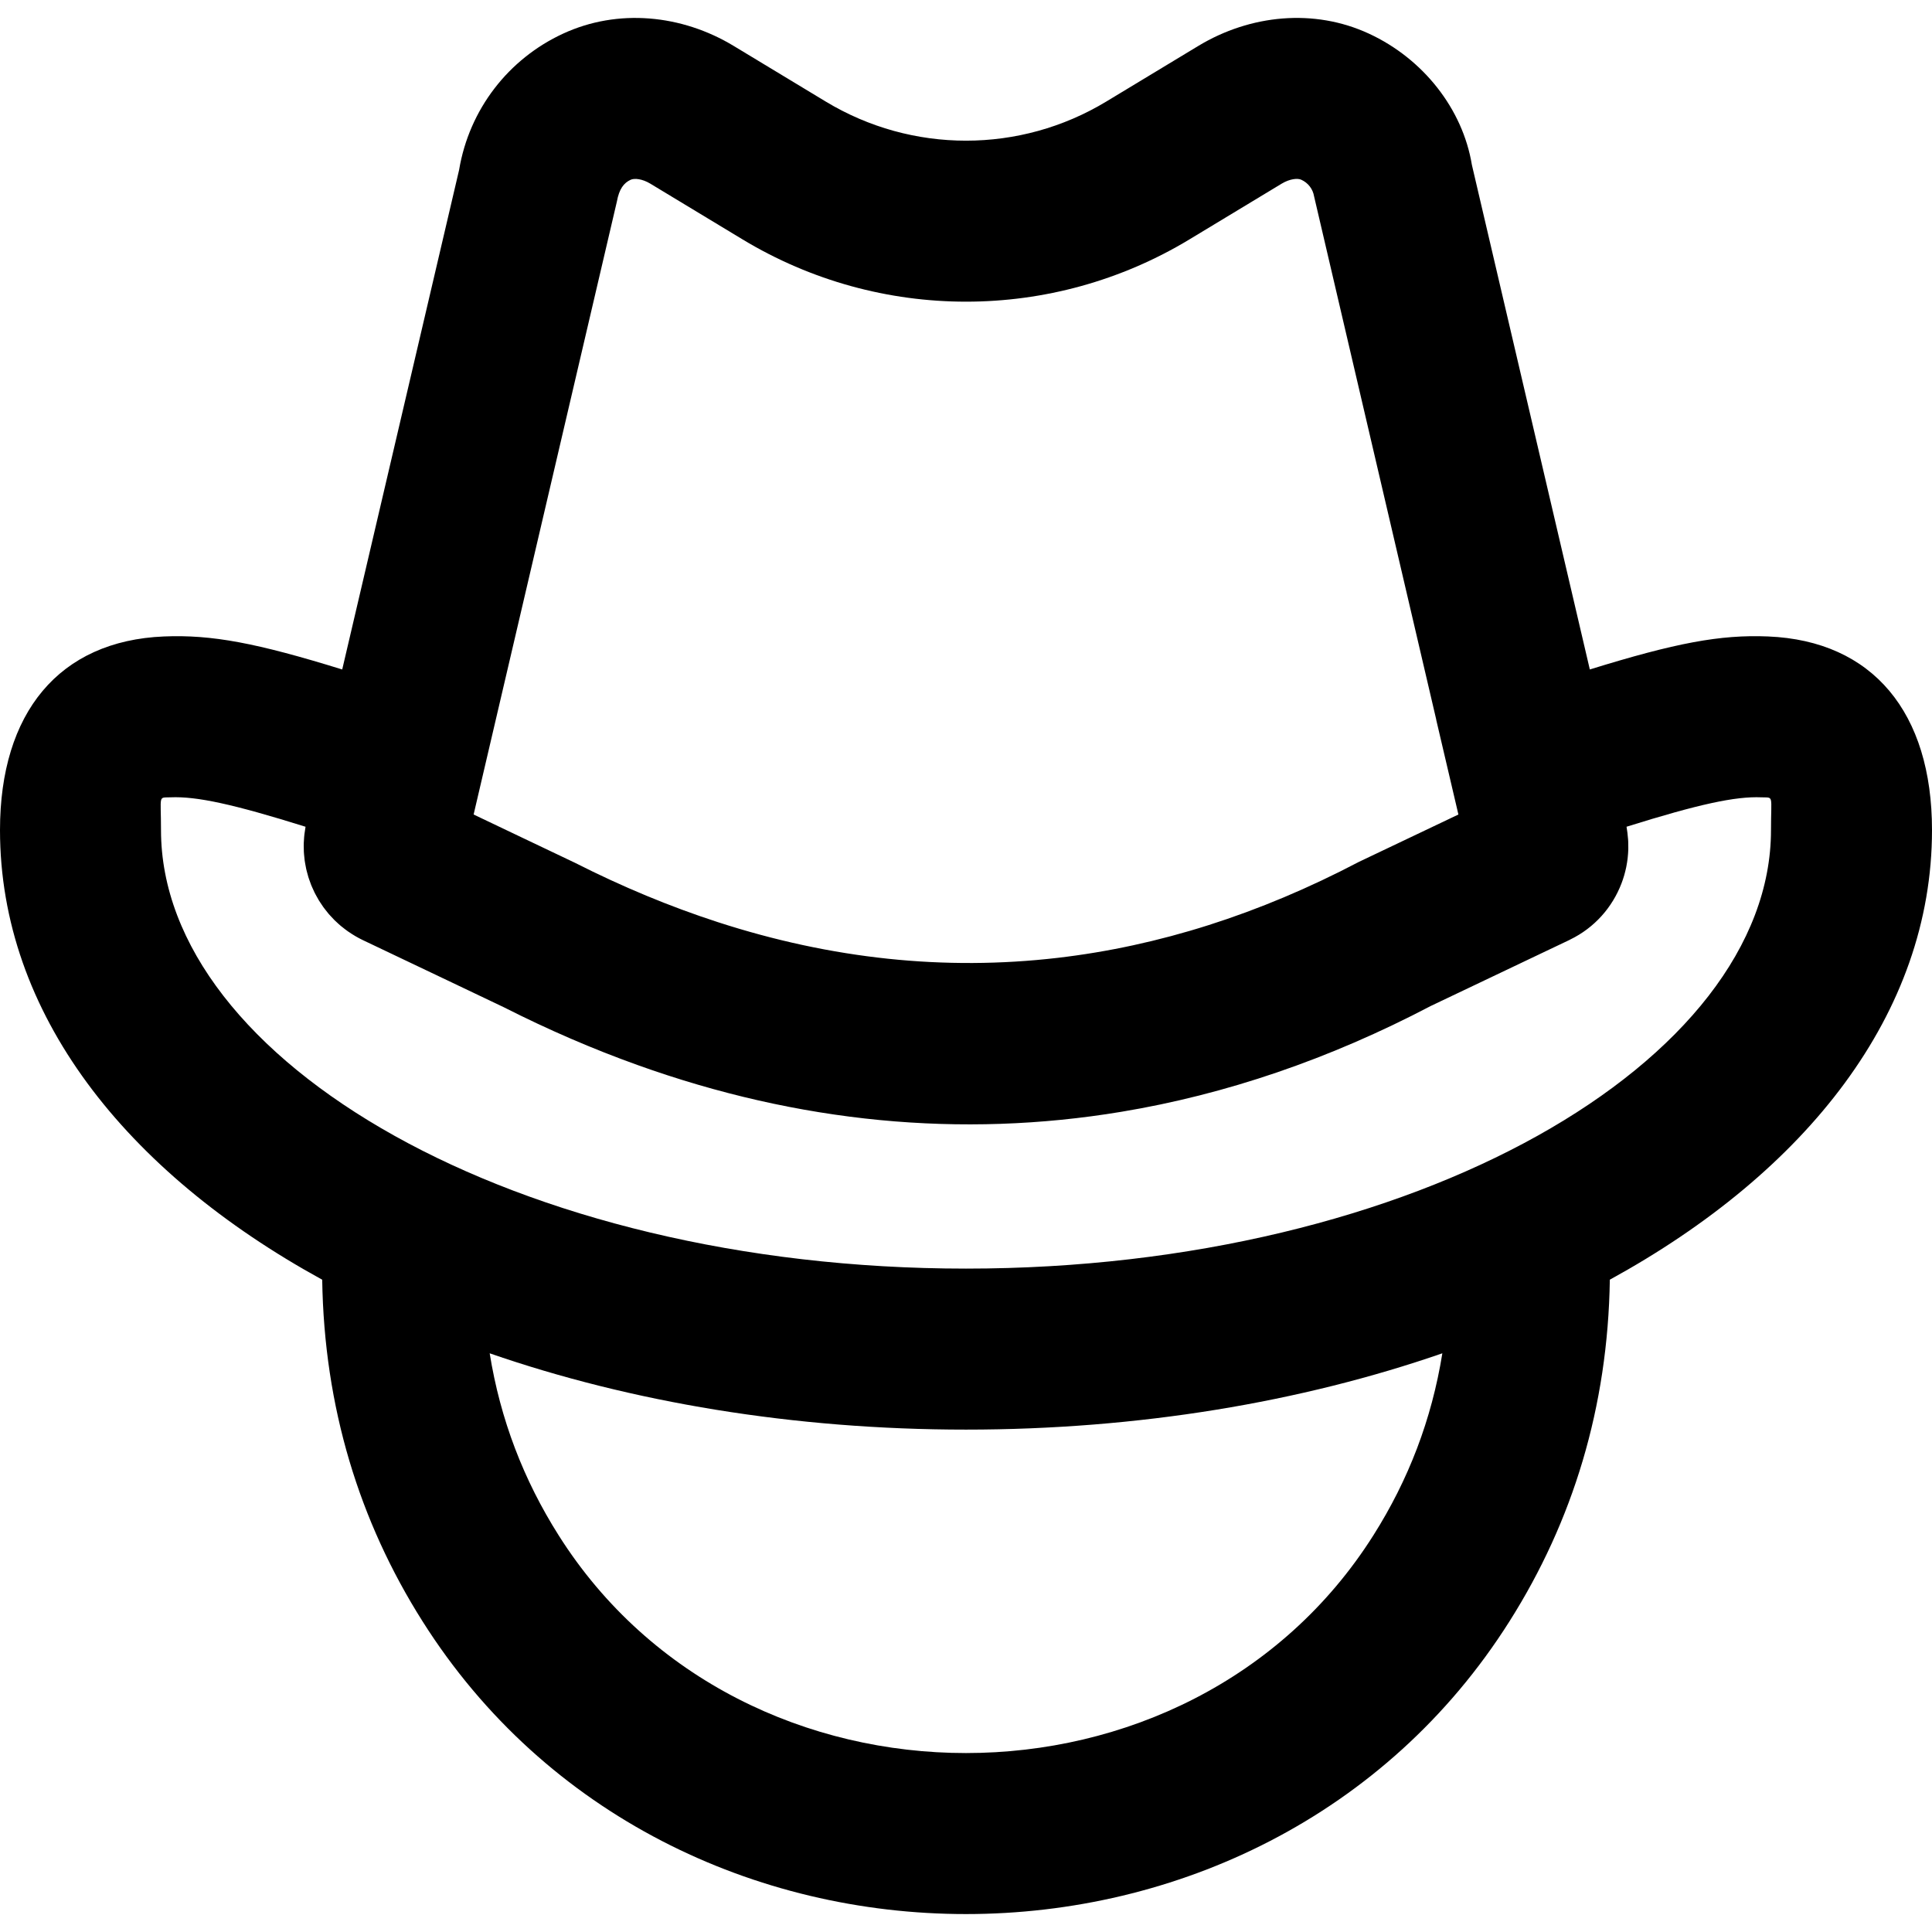 <?xml version="1.0" encoding="iso-8859-1"?>
<!-- Uploaded to: SVG Repo, www.svgrepo.com, Generator: SVG Repo Mixer Tools -->
<svg fill="#000000" height="800px" width="800px" version="1.1" id="Layer_1" xmlns="http://www.w3.org/2000/svg" xmlns:xlink="http://www.w3.org/1999/xlink" 
	 viewBox="0 0 512 512" xml:space="preserve">
<g>
	<g>
		<path d="M512,219.97c0-31.081-15.643-50.15-43.431-51.302c-12.703-0.527-24.534,1.718-47.249,8.748L390.064,43.689
			c-2.419-14.744-12.843-28.102-27.294-34.778c-14.507-6.716-31.398-5.055-45.147,3.225l-24.455,14.78
			c-22.851,13.819-51.469,13.819-74.337,0l-24.426-14.762c-13.738-8.297-30.664-9.961-45.192-3.235
			c-14.435,6.668-24.859,20.026-27.546,36.111L90.691,177.418c-22.702-7.028-34.546-9.276-47.251-8.749
			C15.649,169.82,0,188.889,0,219.97c0,48.511,33.171,90.537,85.387,119.165c0.512,33.717,9.788,63.985,26.597,90.54
			c65.344,103.434,222.698,103.434,288.051-0.016c16.8-26.542,26.076-56.81,26.587-90.529C478.833,310.503,512,268.479,512,219.97z
			 M163.483,53.399c0.601-3.333,1.844-4.926,3.64-5.755c1.006-0.466,3.085-0.261,5.219,1.028l24.421,14.759
			c36.44,22.021,82.061,22.021,118.479-0.003l24.422-14.76c2.138-1.287,4.206-1.491,5.198-1.032c1.811,0.837,3.055,2.43,3.388,4.422
			l32.376,138.675l-0.018,0.006l5.188,22.142l0.694,2.973l-26.369,12.552c-26.429,13.867-53.096,22.328-79.929,25.444
			c-29.821,3.459-59.848,0.298-89.983-9.483c-12.601-4.092-25.221-9.322-37.853-15.726l-13.579-6.466l-13.262-6.323l0.656-2.813
			L163.483,53.399z M363.973,406.856c-48.619,76.96-167.318,76.96-215.928,0.016c-9.257-14.625-15.446-30.637-18.273-48.23
			c37.403,12.95,80.551,20.219,126.228,20.219c45.681,0,88.833-7.271,126.237-20.222
			C379.411,376.232,373.223,392.242,363.973,406.856z M469.333,219.97c0,61.142-93.966,116.224-213.333,116.224
			S42.667,281.112,42.667,219.97c0-9.525-0.815-8.533,2.539-8.672c6.893-0.286,16.506,1.774,35.764,7.8
			c-0.029,0.15-0.041,0.3-0.067,0.45c-0.089,0.507-0.166,1.013-0.226,1.519c-0.031,0.262-0.055,0.522-0.078,0.784
			c-0.046,0.518-0.082,1.034-0.098,1.55c-0.008,0.245-0.008,0.489-0.01,0.734c-0.003,0.529,0.004,1.056,0.032,1.581
			c0.012,0.227,0.031,0.453,0.049,0.68c0.041,0.537,0.093,1.072,0.165,1.603c0.029,0.211,0.066,0.42,0.099,0.631
			c0.087,0.54,0.182,1.076,0.3,1.607c0.044,0.198,0.096,0.394,0.145,0.591c0.131,0.535,0.271,1.067,0.434,1.592
			c0.059,0.19,0.126,0.376,0.189,0.564c0.175,0.523,0.357,1.043,0.563,1.554c0.075,0.186,0.159,0.367,0.237,0.551
			c0.215,0.503,0.437,1.003,0.681,1.493c0.092,0.185,0.195,0.364,0.292,0.547c0.253,0.478,0.51,0.953,0.79,1.416
			c0.111,0.184,0.233,0.36,0.349,0.541c0.288,0.451,0.578,0.898,0.892,1.332c0.13,0.179,0.271,0.35,0.405,0.527
			c0.321,0.422,0.644,0.842,0.99,1.246c0.146,0.17,0.303,0.33,0.453,0.497c0.357,0.397,0.715,0.792,1.096,1.169
			c0.148,0.147,0.308,0.283,0.46,0.426c0.404,0.381,0.809,0.761,1.238,1.119c0.129,0.108,0.268,0.206,0.4,0.312
			c0.471,0.379,0.947,0.753,1.447,1.103c0.067,0.047,0.138,0.087,0.205,0.134c1.166,0.802,2.395,1.535,3.703,2.162l23.93,11.392
			l13.505,6.436c11.763,5.962,23.577,11.06,35.421,15.305c42.672,15.301,85.737,19.445,128.214,12.389
			c27.686-4.595,55.122-13.94,82.036-28.061l30.752-14.642l5.871-2.792c0.097-0.046,0.185-0.103,0.281-0.15
			c6.427-3.116,11.17-8.524,13.597-14.88c0.001-0.003,0.002-0.005,0.003-0.008c0.263-0.69,0.498-1.389,0.706-2.099
			c0.023-0.078,0.042-0.157,0.064-0.236c0.181-0.639,0.341-1.283,0.476-1.935c0.028-0.134,0.049-0.269,0.075-0.404
			c0.115-0.605,0.214-1.213,0.289-1.826c0.021-0.17,0.035-0.34,0.052-0.51c0.06-0.588,0.106-1.177,0.128-1.771
			c0.007-0.188,0.008-0.377,0.011-0.565c0.01-0.583,0.005-1.168-0.023-1.755c-0.009-0.194-0.024-0.388-0.037-0.582
			c-0.04-0.587-0.097-1.175-0.175-1.763c-0.026-0.192-0.056-0.383-0.086-0.575c-0.051-0.329-0.084-0.657-0.147-0.986
			c19.26-6.025,28.862-8.081,35.751-7.795C470.15,211.437,469.333,210.442,469.333,219.97z"/>
	</g>
</g>
</svg>